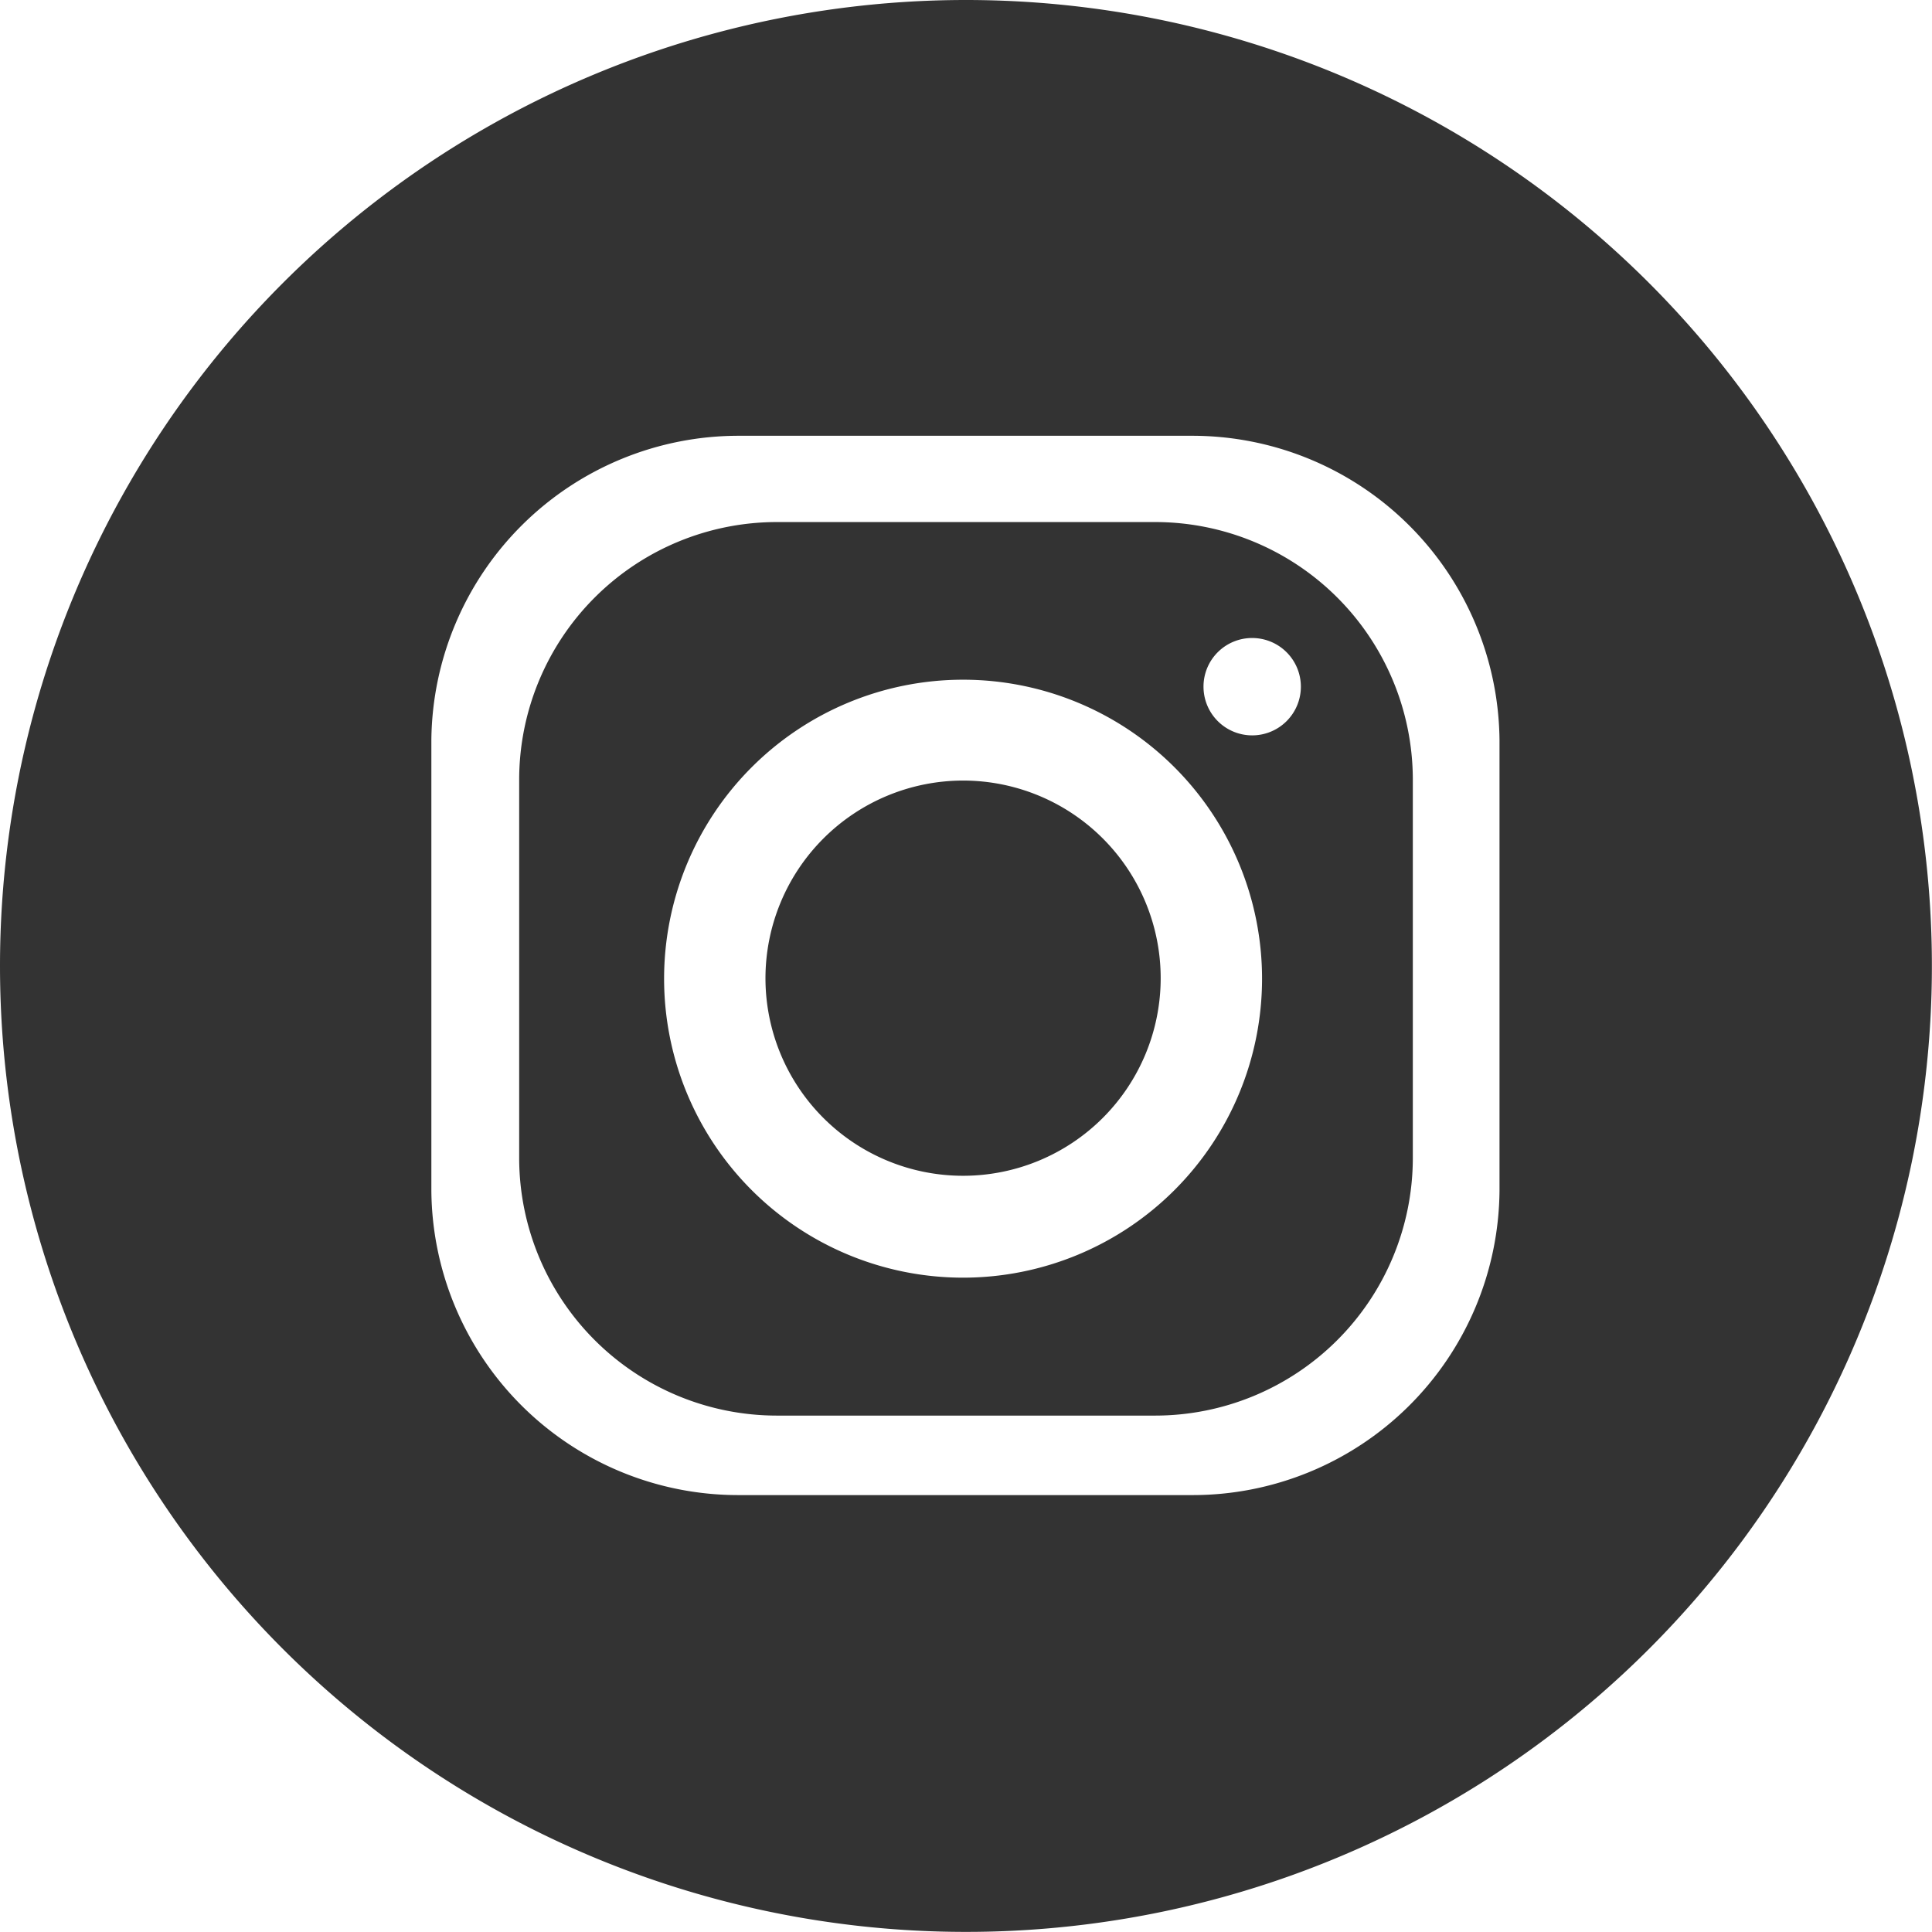 <svg xmlns="http://www.w3.org/2000/svg" width="18.811" height="18.811" viewBox="0 0 18.811 18.811">
  <path id="instagram-round" d="M9.405,0A9.405,9.405,0,1,1,0,9.405,9.406,9.406,0,0,1,9.405,0ZM7.2,4.243h4.4a2.992,2.992,0,0,1,3,2.962v4.39a2.988,2.988,0,0,1-3,2.962H7.2a2.988,2.988,0,0,1-3-2.962V7.2A2.992,2.992,0,0,1,7.2,4.243ZM9.377,6.618A2.911,2.911,0,1,1,6.466,9.529,2.911,2.911,0,0,1,9.377,6.618Zm0,.982A1.924,1.924,0,1,1,7.453,9.524,1.926,1.926,0,0,1,9.377,7.6Zm2.815-1.388a.474.474,0,1,1-.474.474A.473.473,0,0,1,12.192,6.212ZM7.566,5.083h3.679a2.51,2.51,0,0,1,2.511,2.5v3.7a2.51,2.51,0,0,1-2.511,2.5H7.566a2.51,2.51,0,0,1-2.511-2.5v-3.7A2.51,2.51,0,0,1,7.566,5.083Z" fill="#333" fill-rule="evenodd"/>
</svg>
